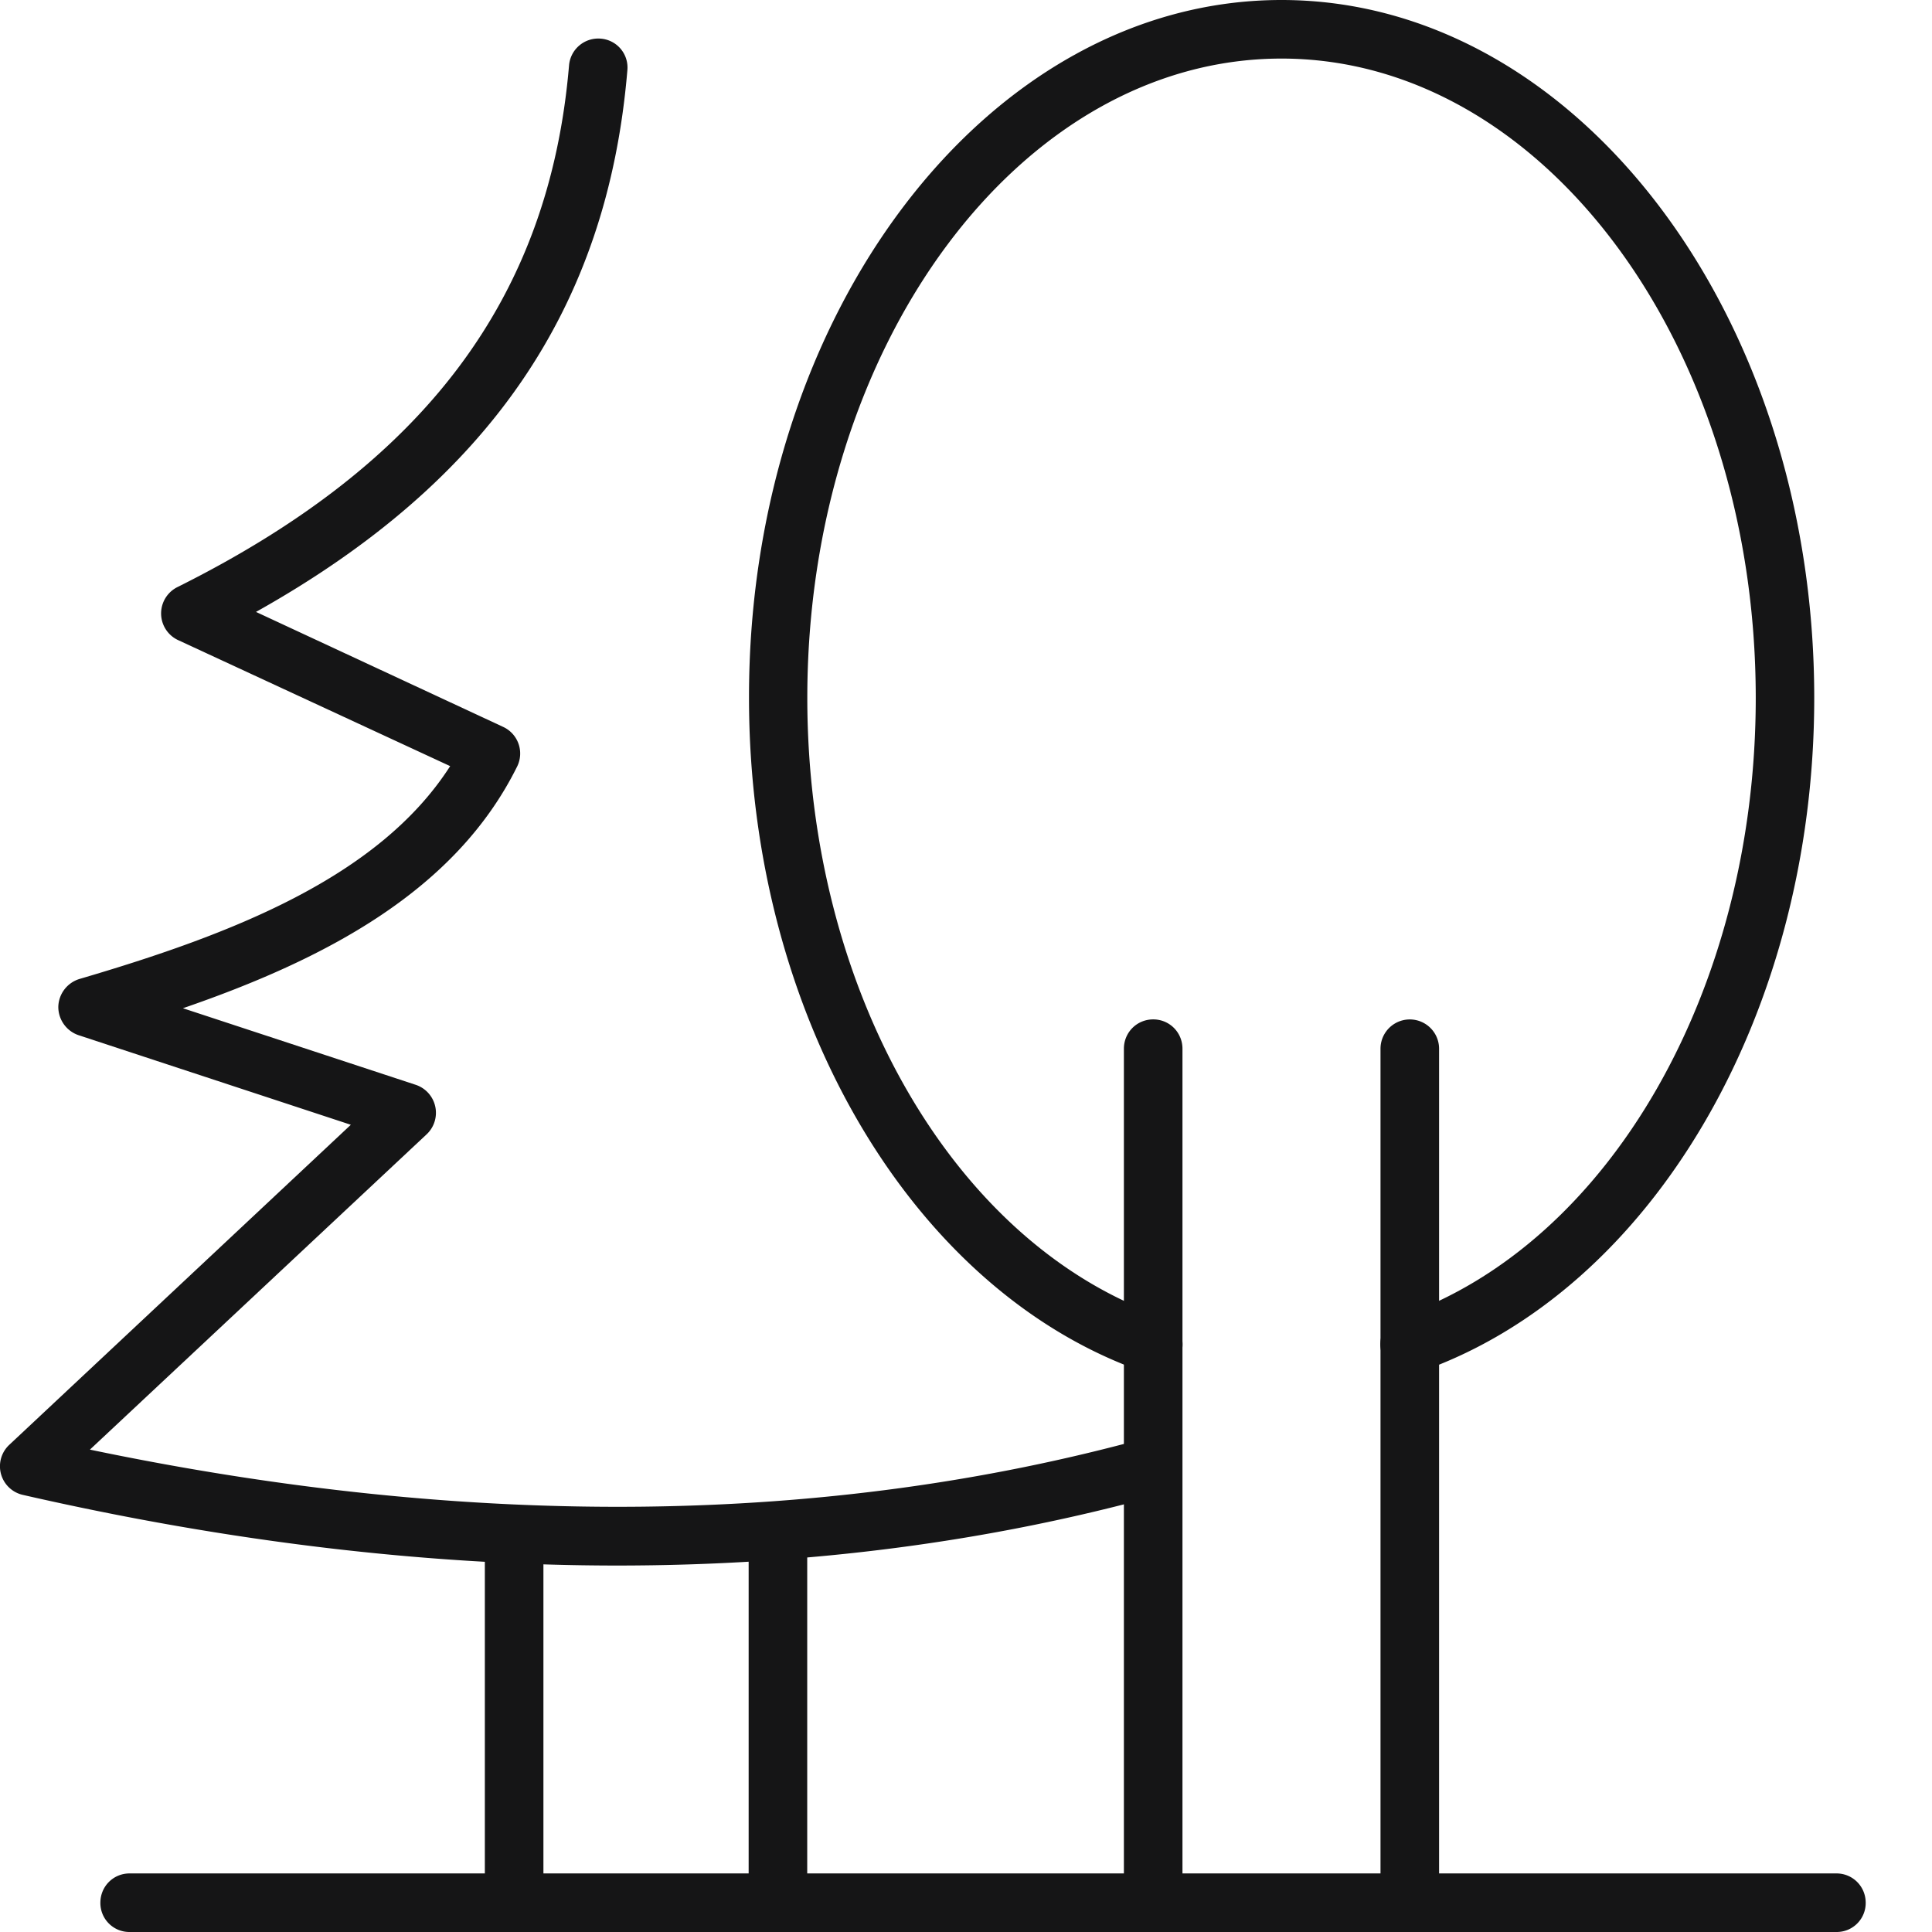 <?xml version="1.0" encoding="UTF-8"?>
<svg xmlns="http://www.w3.org/2000/svg" width="22" height="22" viewBox="0 0 22 22">
<g fill="#151516"><path d="M16.054 15.64a.34.34 0 01-.317-.223.33.33 0 01.207-.423c2.382-.828 4.049-3.726 4.049-7.046 0-4.015-2.424-7.281-5.4-7.281s-5.4 3.266-5.4 7.28c0 3.321 1.663 6.22 4.049 7.047a.334.334 0 01.206.423.334.334 0 01-.423.207c-2.647-.922-4.496-4.077-4.496-7.677C8.525 3.565 11.248 0 14.592 0c3.345 0 6.067 3.565 6.067 7.947 0 3.6-1.849 6.755-4.496 7.677a.3.3 0 01-.11.017"/><path d="M13.132 21.787a.33.33 0 01-.334-.334v-9.511c0-.186.148-.334.334-.334.185 0 .333.148.333.334v9.515a.33.33 0 01-.333.33m2.921 0a.33.33 0 01-.333-.334v-9.511a.333.333 0 11.667 0v9.515c0 .182-.151.33-.334.33"/><path d="M20.91 22H1.476a.33.33 0 01-.333-.333c0-.186.147-.334.333-.334h19.436c.185 0 .333.148.333.334a.33.33 0 01-.333.333M7.03 17.827c-2.162 0-4.424-.268-6.772-.805a.334.334 0 01-.155-.567l3.892-3.647-3.1-1.02a.34.34 0 01-.231-.324.34.34 0 01.24-.316c1.72-.505 3.407-1.152 4.222-2.424l-3.1-1.436a.335.335 0 01-.007-.602C4.84 5.28 6.256 3.393 6.48.742A.334.334 0 016.841.44a.33.33 0 01.303.36c-.227 2.71-1.578 4.683-4.229 6.168l2.816 1.31a.334.334 0 01.158.45c-.701 1.416-2.18 2.193-3.806 2.753l2.654.873a.336.336 0 01.124.56l-3.837 3.593c4.356.91 8.395.866 12.018-.13a.333.333 0 01.175.642c-1.949.54-4.018.808-6.187.808"/><path d="M5.854 22a.33.33 0 01-.333-.334v-4.193a.333.333 0 11.667 0v4.194a.334.334 0 01-.334.333m3.005 0a.33.33 0 01-.334-.334v-4.193c0-.186.148-.334.334-.334.185 0 .333.148.333.334v4.194a.334.334 0 01-.333.333"/></g>
</svg>
